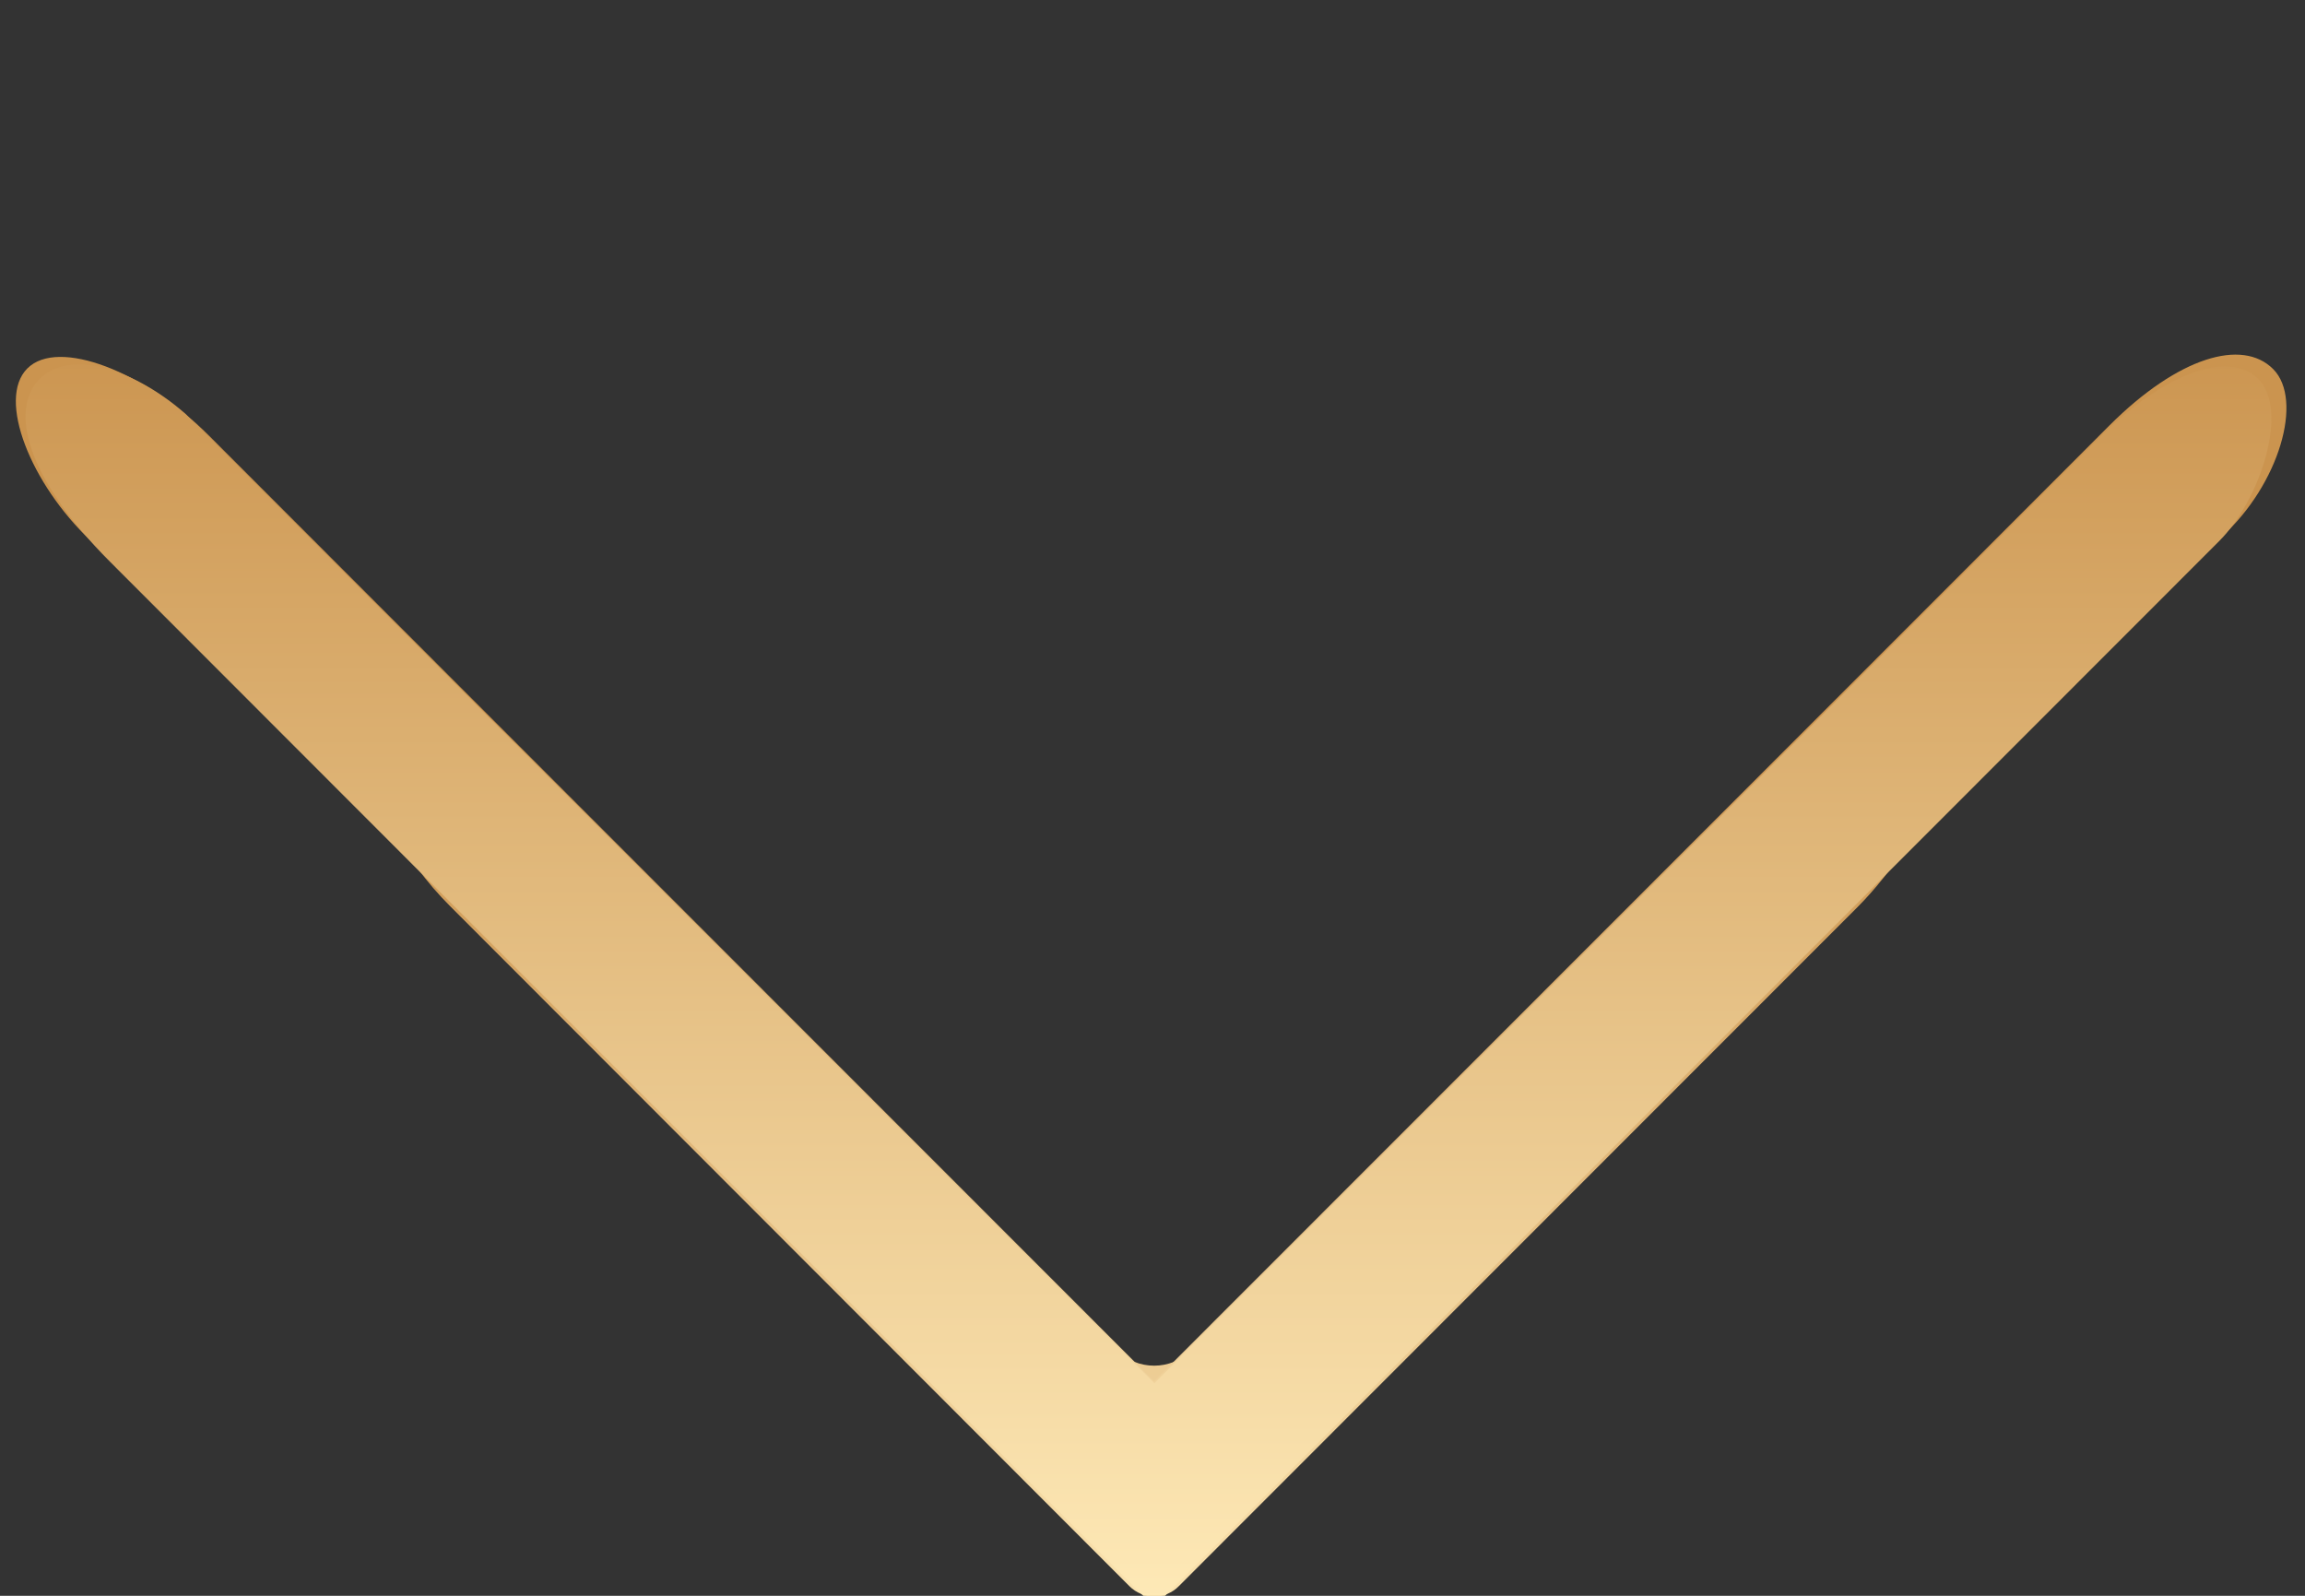 <svg width="104" height="72" viewBox="0 0 104 72" fill="none" xmlns="http://www.w3.org/2000/svg">
<rect x="0" y="0" width="104" height="72" fill="#333333" stroke="none"/>
<g clip-path="url(#clip0_468_470)">
<path d="M78.202 36.46L53.752 60.924C52.828 61.849 51.319 61.849 50.395 60.924L26.972 37.475C24.018 34.598 19.646 33.439 18.254 34.832C16.861 36.225 18.111 38.686 20.323 40.9L50.954 71.562C51.579 72.187 52.581 72.187 53.192 71.562L83.811 40.926C85.203 39.532 87.806 36.225 86.413 34.832C84.852 33.257 80.831 33.986 78.202 36.447V36.46Z" fill="url(#paint0_linear_468_470)"/>
<path d="M95.183 19.189L52.072 62.324L9.417 19.645C6.542 16.767 2.625 15.231 1.233 16.624C-0.16 18.017 1.415 21.858 4.069 24.371L50.667 71.009C51.435 71.777 52.697 71.777 53.465 71.009L100.258 24.202C102.821 21.871 103.953 18.043 102.561 16.65C101.169 15.257 98.28 16.103 95.183 19.189Z" fill="url(#paint1_linear_468_470)"/>
<path d="M94.807 19.66L52.087 62.405L8.365 18.67C6.114 16.691 3.186 15.702 1.794 17.095C0.401 18.488 1.195 21.574 4.969 25.35L51.515 71.936C51.827 72.248 52.321 72.248 52.634 71.936L100.129 24.412C101.99 22.55 103.291 18.501 101.899 17.108C100.507 15.715 97.488 16.978 94.794 19.673L94.807 19.66Z" fill="url(#paint2_linear_468_470)"/>
</g>
<defs>
<linearGradient id="paint0_linear_468_470" x1="52.242" y1="85.077" x2="52.242" y2="15.888" gradientUnits="userSpaceOnUse">
<stop offset="0.13" stop-color="#FFEBB9"/>
<stop offset="0.72" stop-color="#CB944F"/>
</linearGradient>
<linearGradient id="paint1_linear_468_470" x1="51.929" y1="100.135" x2="51.929" y2="13.187" gradientUnits="userSpaceOnUse">
<stop offset="0.29" stop-color="#FFEBB9"/>
<stop offset="0.78" stop-color="#CB944F"/>
</linearGradient>
<linearGradient id="paint2_linear_468_470" x1="51.814" y1="83.029" x2="51.814" y2="-11.497" gradientUnits="userSpaceOnUse">
<stop offset="0.1" stop-color="#FFEBB9"/>
<stop offset="0.72" stop-color="#CB944F"/>
</linearGradient>
<clipPath id="clip0_468_470">
<rect width="102.45" height="72" fill="white" transform="translate(0.715)"/>
</clipPath>
</defs>
</svg>
